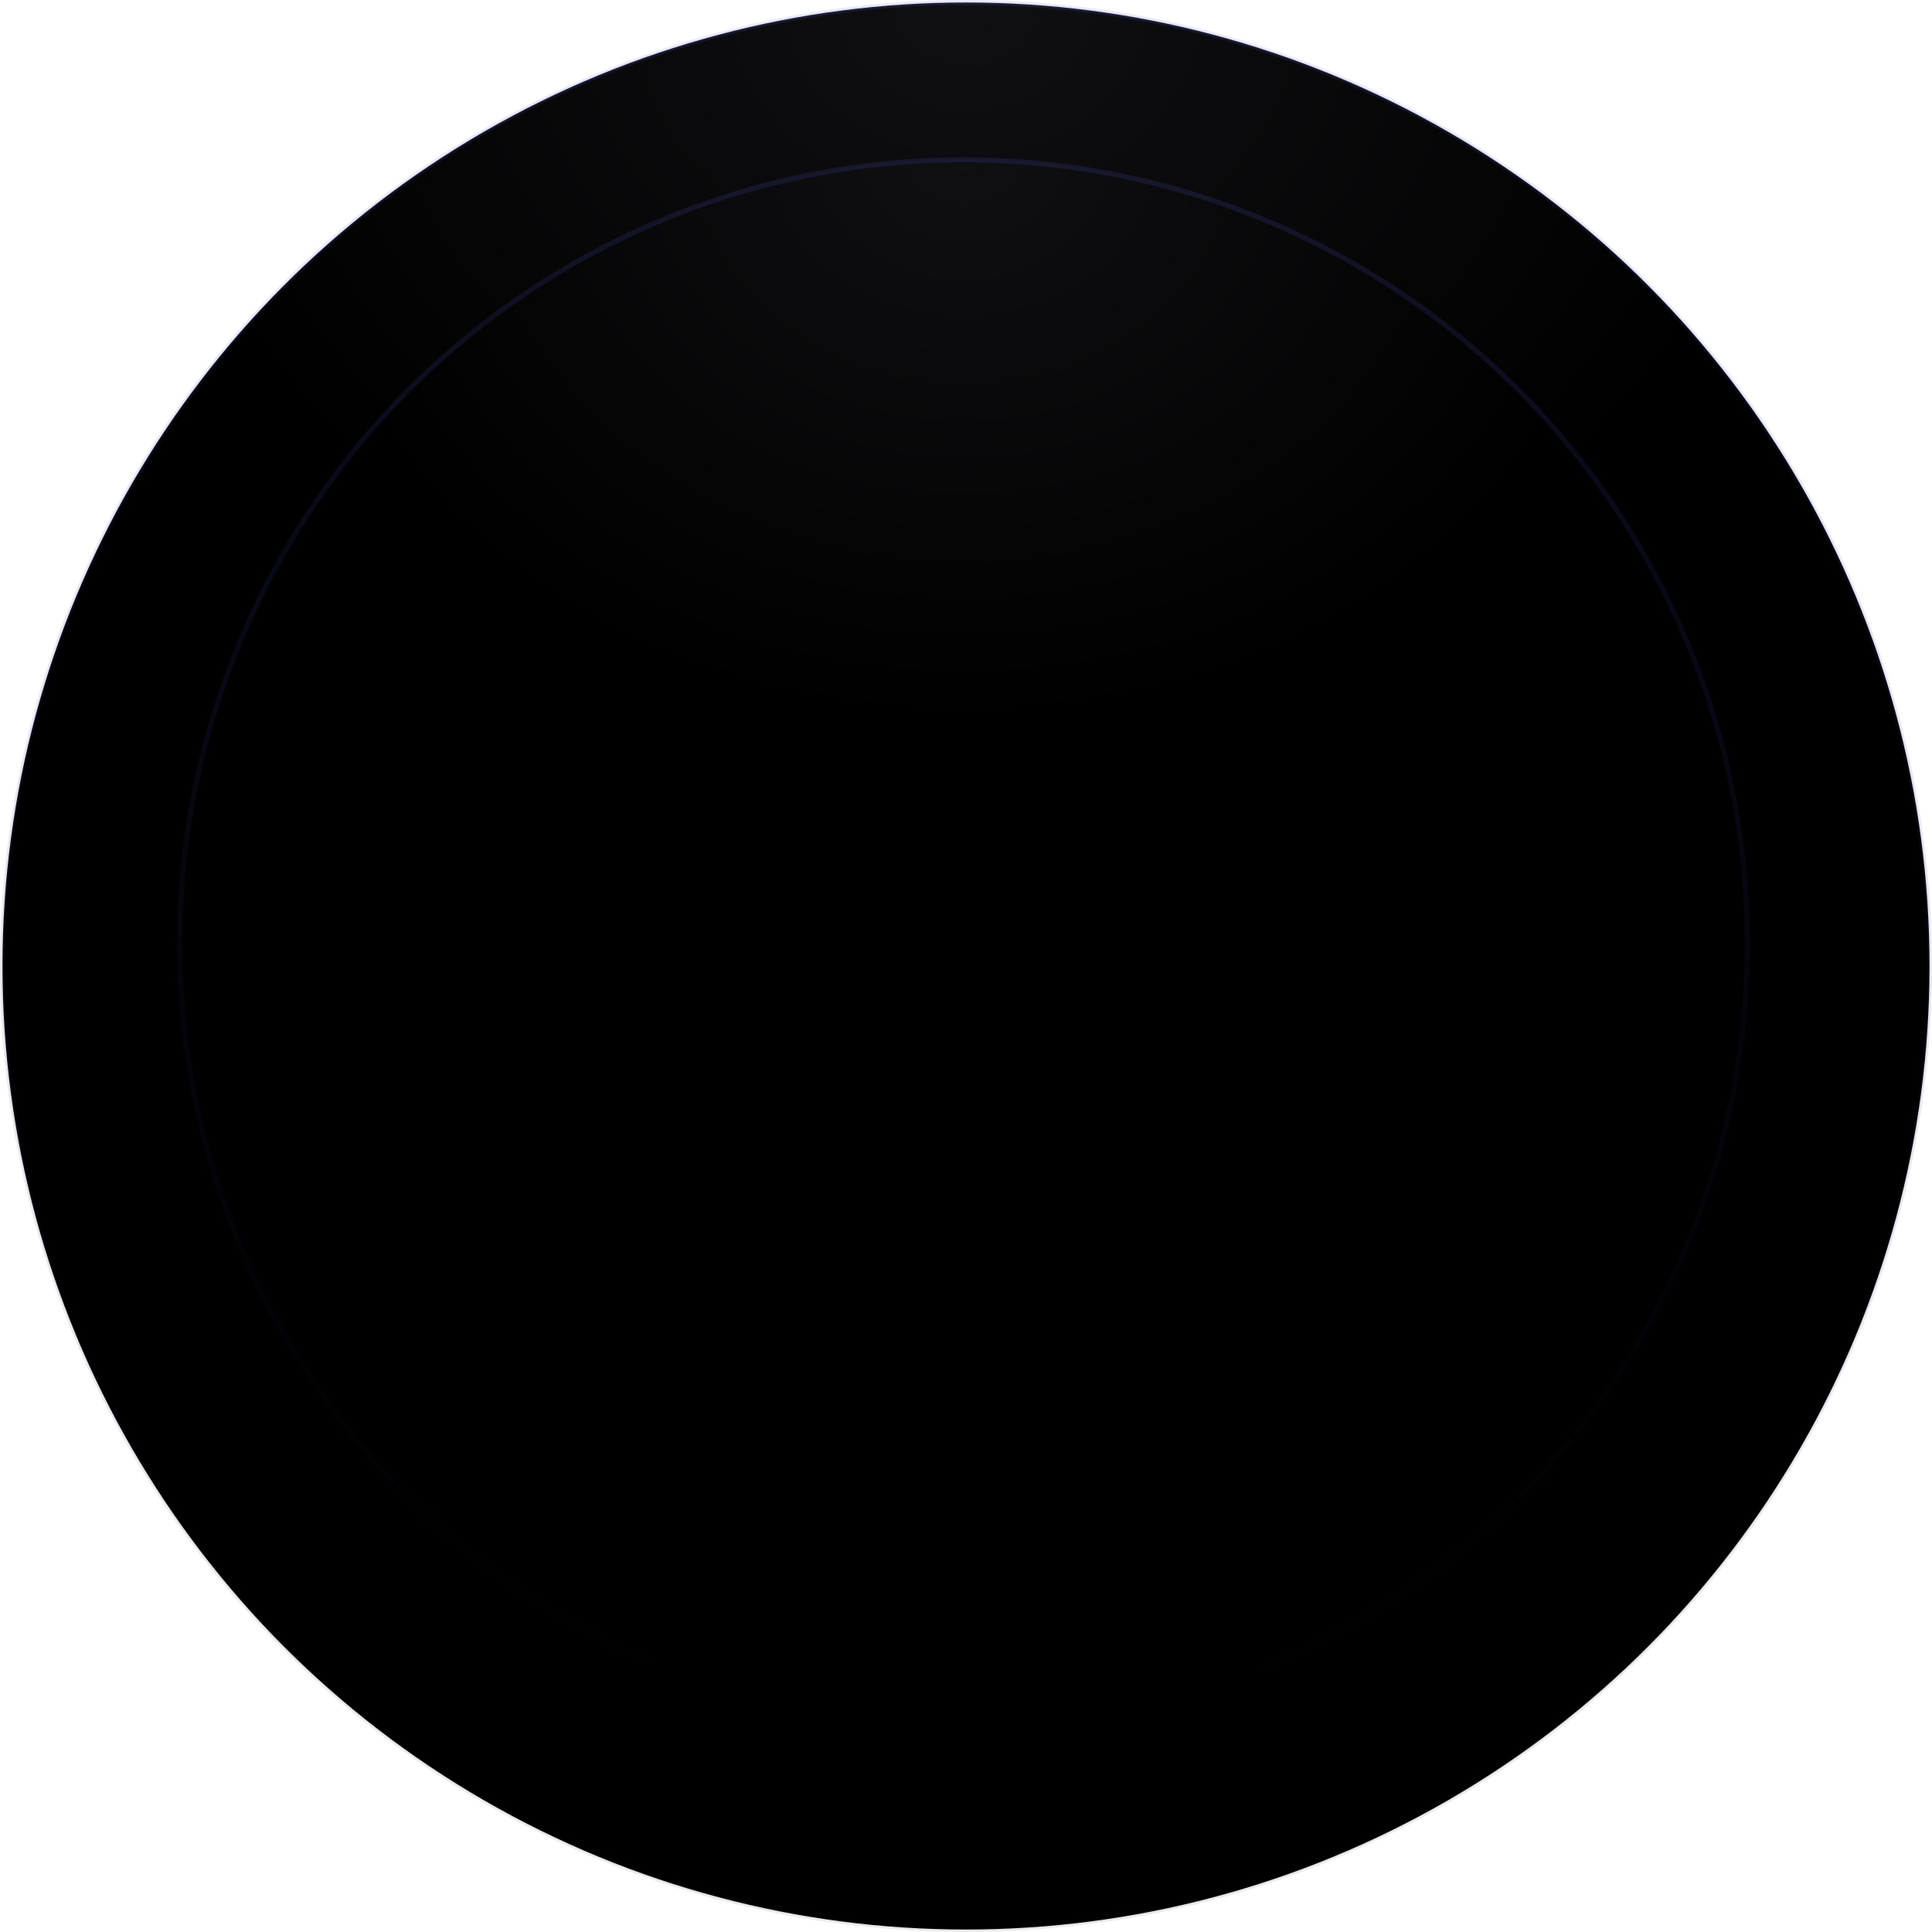 <svg width="389" height="389" viewBox="0 0 389 389" fill="none" xmlns="http://www.w3.org/2000/svg">
<circle cx="194.5" cy="194.5" r="194" fill="url(#paint0_radial_5288_9559)" stroke="url(#paint1_linear_5288_9559)"/>
<circle cx="193.999" cy="190" r="157.833" fill="url(#paint2_radial_5288_9559)" stroke="url(#paint3_linear_5288_9559)"/>
<defs>
<radialGradient id="paint0_radial_5288_9559" cx="0" cy="0" r="1" gradientUnits="userSpaceOnUse" gradientTransform="translate(194.5 7.25987e-06) rotate(90) scale(140.283 167.948)">
<stop stop-color="#101013"/>
<stop offset="1"/>
</radialGradient>
<linearGradient id="paint1_linear_5288_9559" x1="194.5" y1="-6.28614e-06" x2="189.394" y2="388.933" gradientUnits="userSpaceOnUse">
<stop stop-color="#5764F3" stop-opacity="0.14"/>
<stop offset="1" stop-color="#020203" stop-opacity="0.08"/>
</linearGradient>
<radialGradient id="paint2_radial_5288_9559" cx="0" cy="0" r="1" gradientUnits="userSpaceOnUse" gradientTransform="translate(193.999 31.667) rotate(90) scale(114.198 136.719)">
<stop stop-color="#101013"/>
<stop offset="1"/>
</radialGradient>
<linearGradient id="paint3_linear_5288_9559" x1="193.999" y1="31.667" x2="189.843" y2="348.279" gradientUnits="userSpaceOnUse">
<stop stop-color="#5764F3" stop-opacity="0.14"/>
<stop offset="1" stop-color="#020203" stop-opacity="0.08"/>
</linearGradient>
</defs>
</svg>
